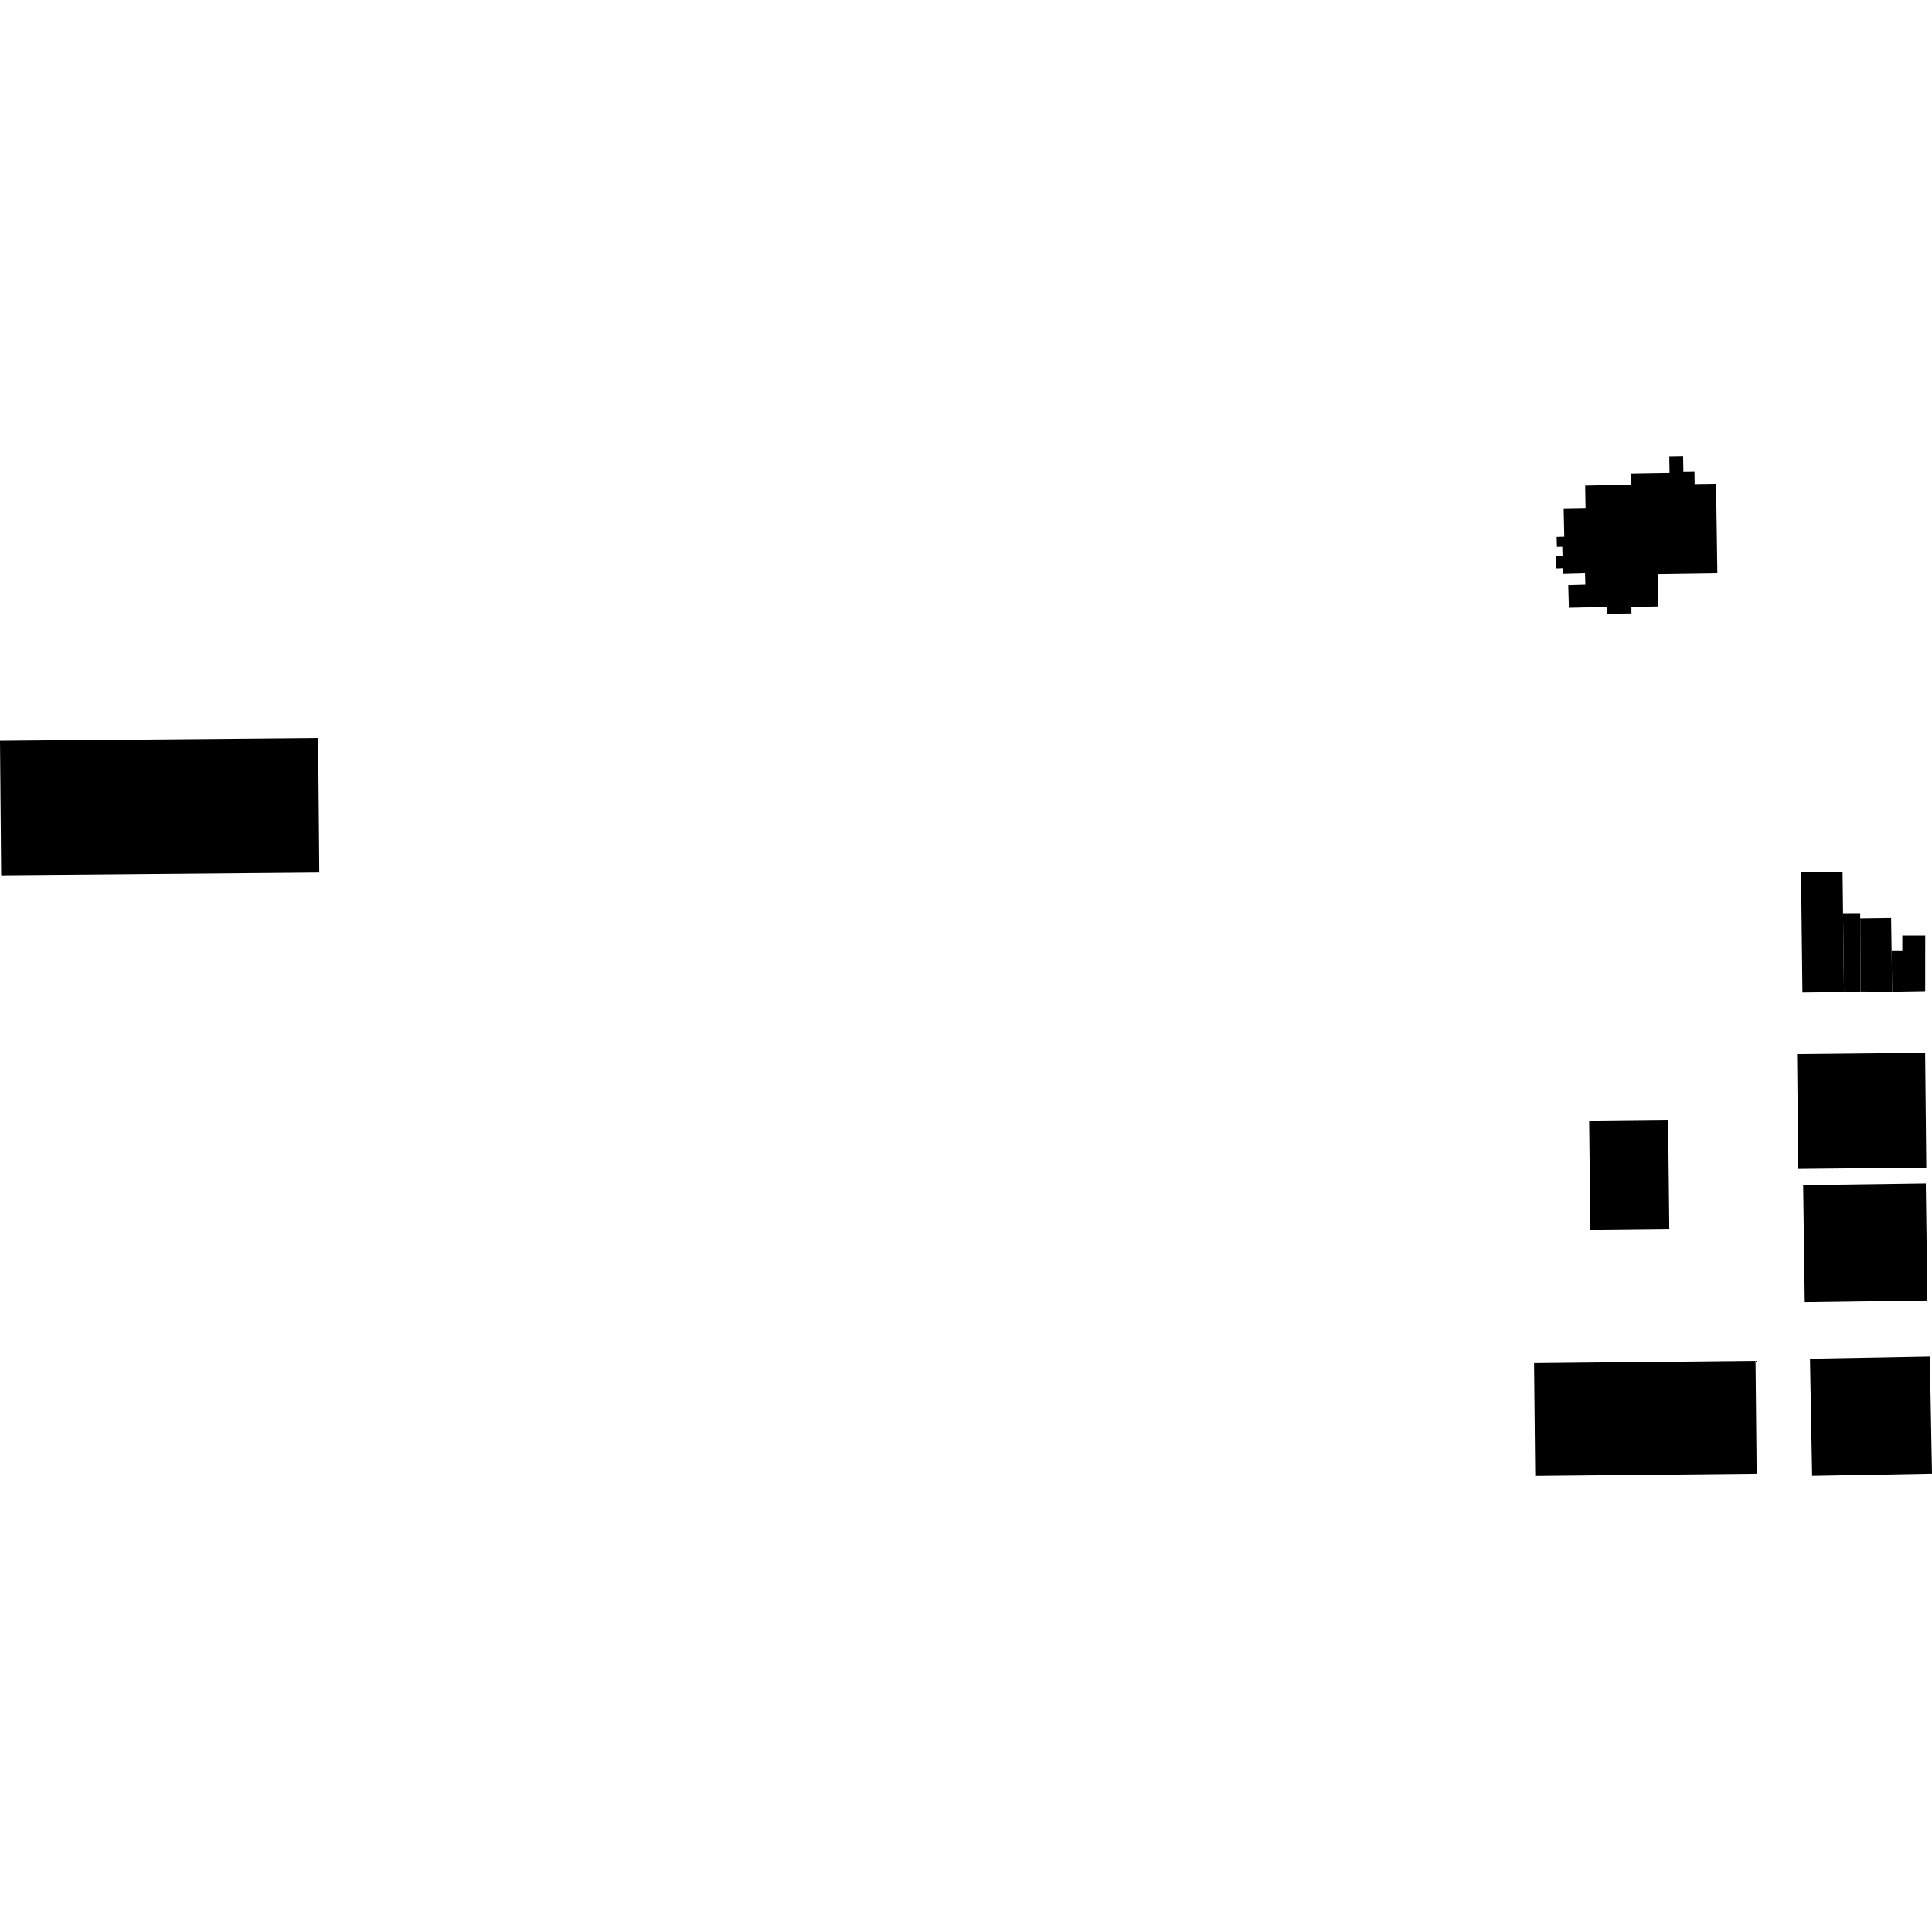<?xml version="1.0" encoding="utf-8" standalone="no"?>
<!DOCTYPE svg PUBLIC "-//W3C//DTD SVG 1.1//EN"
  "http://www.w3.org/Graphics/SVG/1.1/DTD/svg11.dtd">
<!-- Created with matplotlib (https://matplotlib.org/) -->
<svg height="288pt" version="1.1" viewBox="0 0 288 288" width="288pt" xmlns="http://www.w3.org/2000/svg" xmlns:xlink="http://www.w3.org/1999/xlink">
 <defs>
  <style type="text/css">
*{stroke-linecap:butt;stroke-linejoin:round;}
  </style>
 </defs>
 <g id="figure_1">
  <g id="patch_1">
   <path d="M 0 288 
L 288 288 
L 288 0 
L 0 0 
z
" style="fill:none;opacity:0;"/>
  </g>
  <g id="axes_1">
   <g id="PatchCollection_1">
    <path clip-path="url(#pf801bb8866)" d="M -0 110.424 
L 47.418 110.022 
L 47.592 130.082 
L 0.171 130.484 
L -0 110.424 
"/>
    <path clip-path="url(#pf801bb8866)" d="M 236.898 167.048 
L 248.666 166.924 
L 248.841 183.173 
L 237.077 183.301 
L 236.898 167.048 
"/>
    <path clip-path="url(#pf801bb8866)" d="M 228.686 203.201 
L 228.857 220.011 
L 261.865 219.678 
L 261.694 202.869 
L 228.686 203.201 
"/>
    <path clip-path="url(#pf801bb8866)" d="M 269.812 202.545 
L 287.677 202.217 
L 288 219.67 
L 270.134 219.998 
L 269.812 202.545 
"/>
    <path clip-path="url(#pf801bb8866)" d="M 268.794 176.67 
L 287.077 176.42 
L 287.316 193.873 
L 269.034 194.123 
L 268.794 176.67 
"/>
    <path clip-path="url(#pf801bb8866)" d="M 267.889 157.136 
L 286.976 156.945 
L 287.147 174.064 
L 268.064 174.255 
L 267.889 157.136 
"/>
    <path clip-path="url(#pf801bb8866)" d="M 268.685 147.946 
L 274.877 147.877 
L 274.743 136.229 
L 274.671 129.955 
L 268.479 130.029 
L 268.685 147.946 
"/>
    <path clip-path="url(#pf801bb8866)" d="M 274.743 136.229 
L 277.299 136.216 
L 277.302 136.908 
L 277.357 147.792 
L 274.877 147.877 
L 274.743 136.229 
"/>
    <path clip-path="url(#pf801bb8866)" d="M 277.357 147.792 
L 282.059 147.819 
L 281.976 141.671 
L 281.906 136.843 
L 277.302 136.908 
L 277.357 147.792 
"/>
    <path clip-path="url(#pf801bb8866)" d="M 282.059 147.819 
L 281.976 141.671 
L 283.574 141.672 
L 283.579 139.451 
L 286.991 139.453 
L 286.982 147.74 
L 282.059 147.819 
"/>
    <path clip-path="url(#pf801bb8866)" d="M 236.302 72.382 
L 243.106 72.266 
L 243.079 70.582 
L 248.879 70.489 
L 248.84 68.022 
L 250.903 67.989 
L 250.942 70.365 
L 252.595 70.341 
L 252.622 72.16 
L 255.813 72.114 
L 256.007 85.479 
L 247.104 85.609 
L 247.173 90.408 
L 243.193 90.468 
L 243.207 91.445 
L 239.607 91.496 
L 239.589 90.48 
L 233.876 90.607 
L 233.78 87.221 
L 236.333 87.15 
L 236.286 85.477 
L 233.049 85.566 
L 233.024 84.705 
L 232.024 84.734 
L 231.971 82.944 
L 232.931 82.916 
L 232.889 81.513 
L 232.098 81.536 
L 232.052 80.047 
L 233.19 80.013 
L 233.095 75.766 
L 236.362 75.71 
L 236.302 72.382 
"/>
   </g>
  </g>
 </g>
 <defs>
  <clipPath id="pf801bb8866">
   <rect height="152.021" width="288" x="0" y="67.989"/>
  </clipPath>
 </defs>
</svg>
